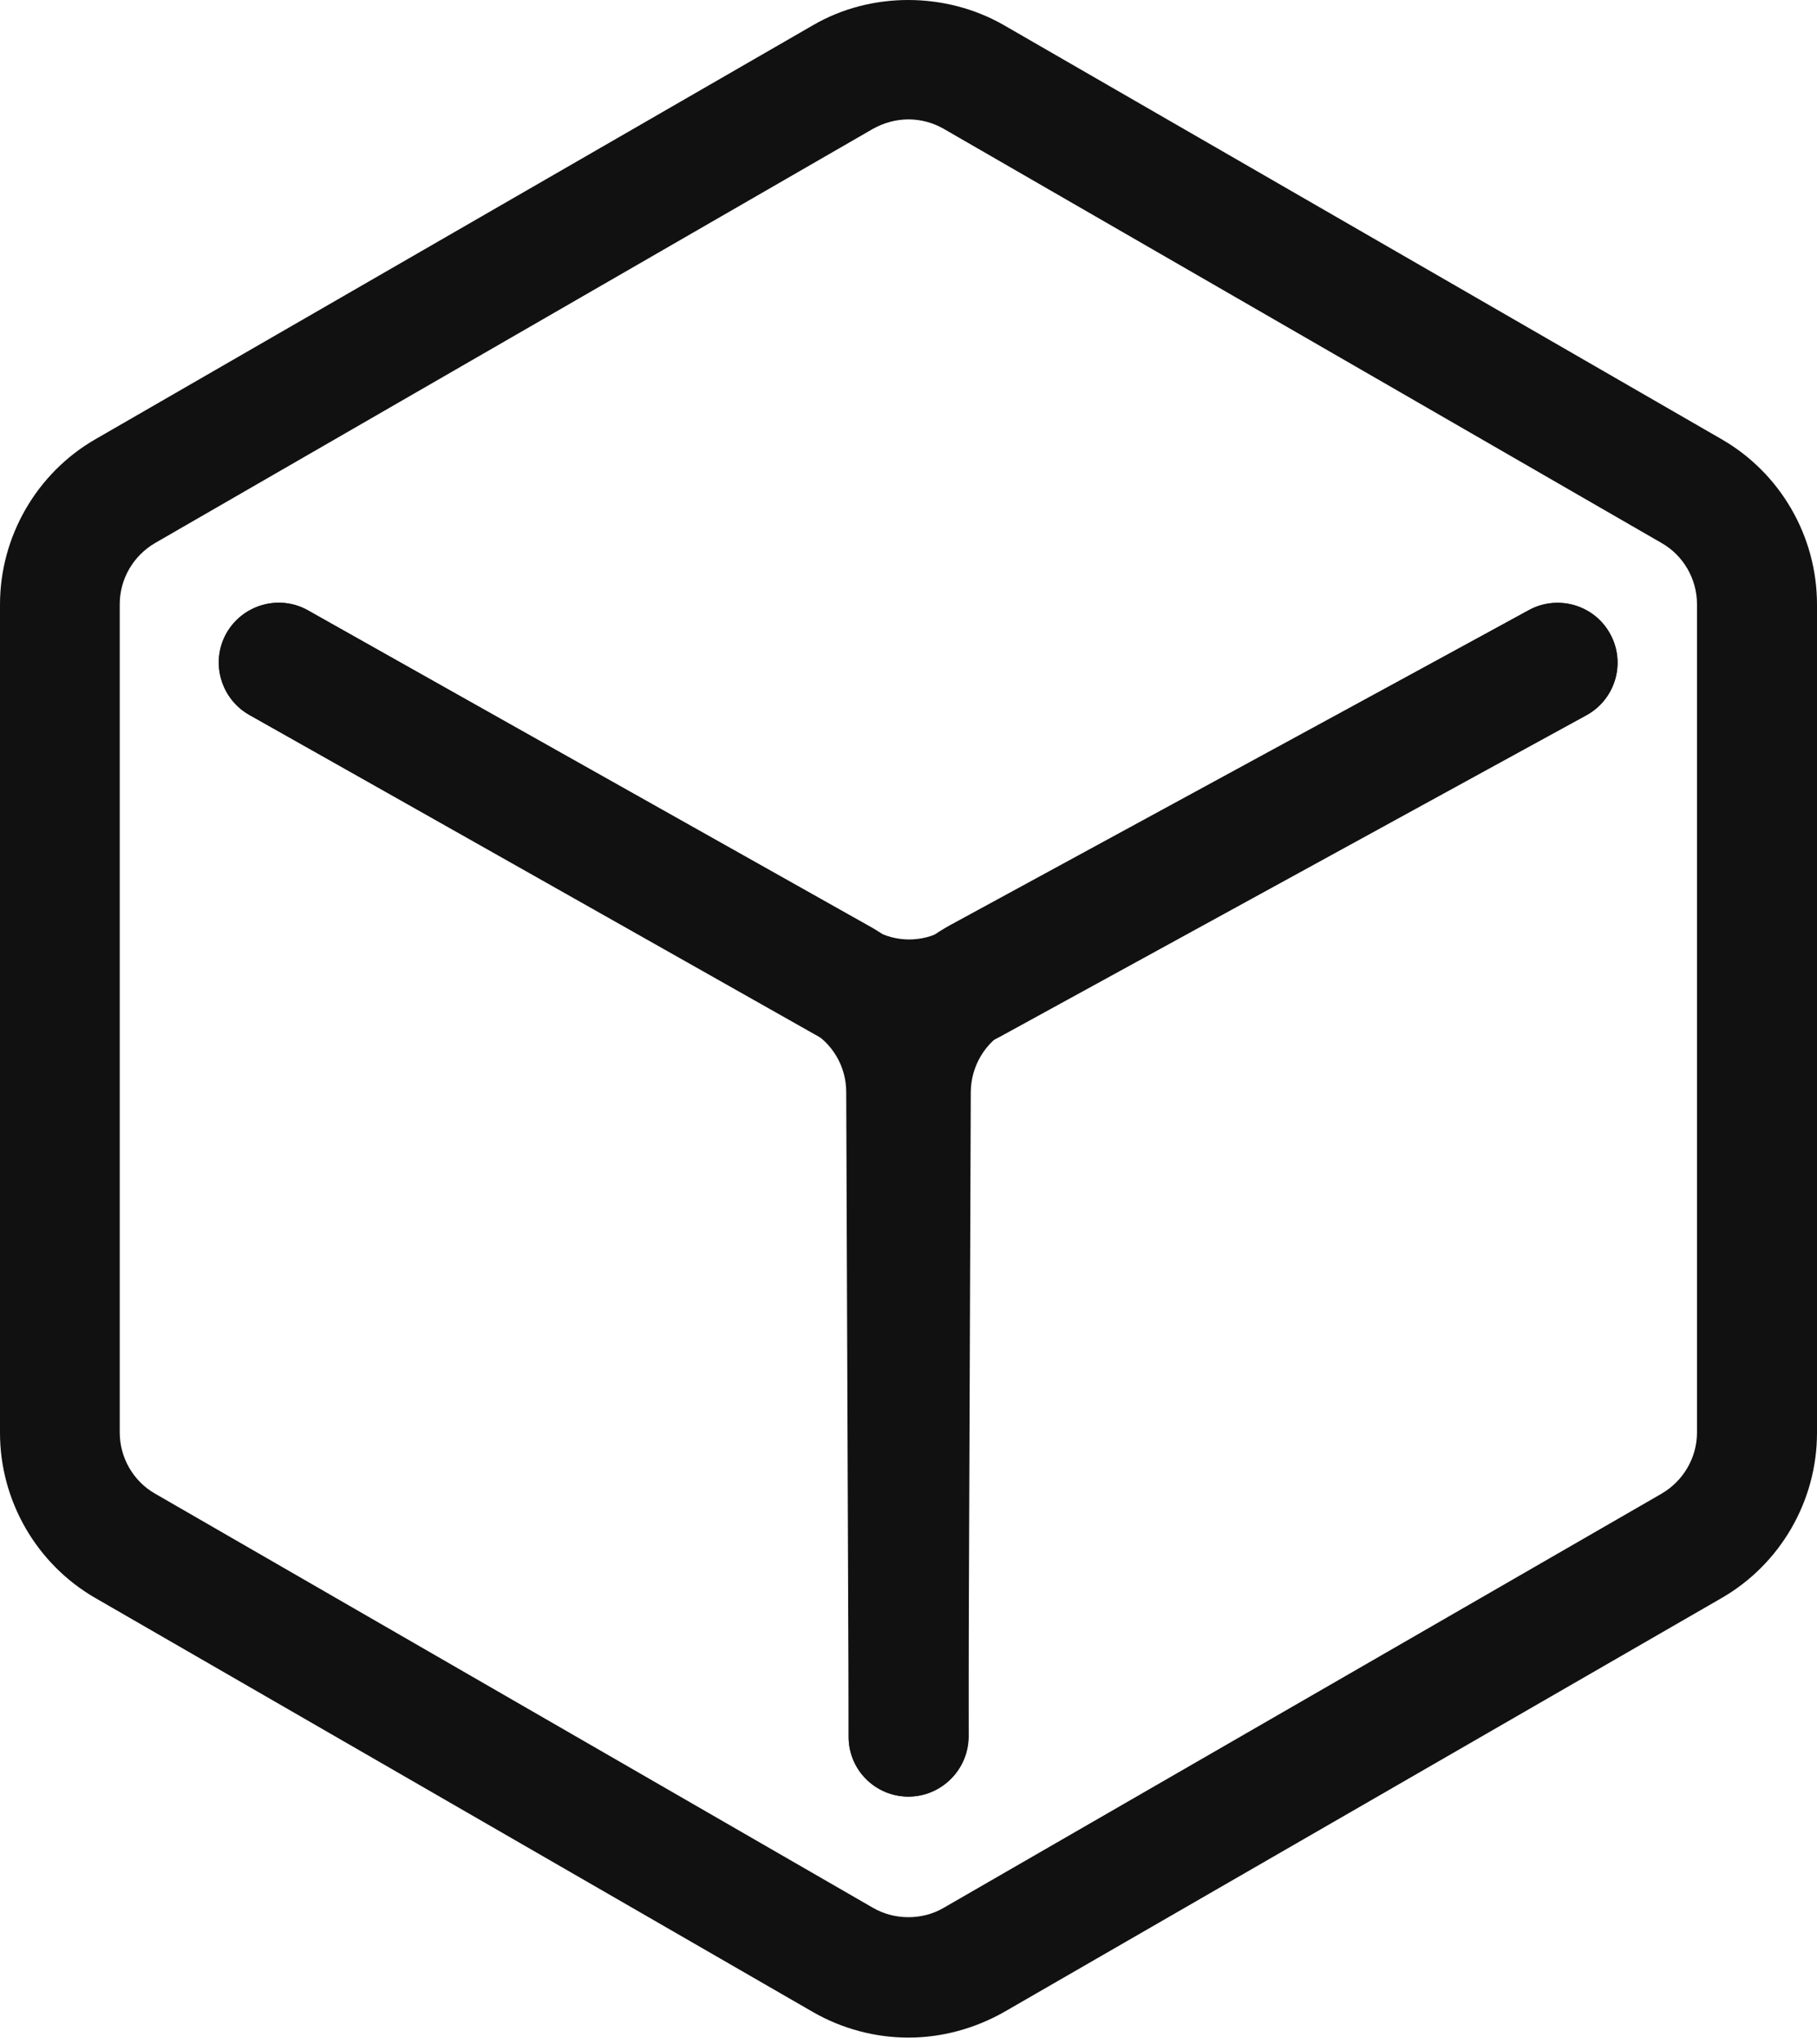 <?xml version="1.0" encoding="UTF-8"?><svg version="1.1" width="40px" height="45px" viewBox="0 0 40.0 45.0" xmlns="http://www.w3.org/2000/svg" xmlns:xlink="http://www.w3.org/1999/xlink"><defs><clipPath id="i0"><path d="M1920,0 L1920,3483 L0,3483 L0,0 L1920,0 Z"></path></clipPath><clipPath id="i1"><path d="M22.097,0.552 L37.903,9.67 C39.195,10.415 40,11.806 40,13.304 L40,31.54 C40,33.037 39.195,34.428 37.903,35.174 L22.097,44.292 C21.458,44.651 20.739,44.851 20,44.851 C19.268,44.851 18.542,44.658 17.903,44.292 L2.097,35.174 C0.805,34.428 0,33.037 0,31.54 L0,13.304 C0,11.813 0.805,10.415 2.097,9.67 L17.903,0.552 C19.175,-0.187 20.819,-0.181 22.097,0.552 Z M20,2.628 C19.727,2.628 19.461,2.701 19.221,2.834 L3.414,11.953 C2.935,12.232 2.636,12.745 2.636,13.297 L2.636,31.533 C2.636,32.086 2.935,32.605 3.414,32.878 L19.221,41.996 C19.694,42.269 20.306,42.269 20.772,41.996 L36.579,32.878 C37.058,32.598 37.358,32.086 37.358,31.533 L37.358,13.297 C37.358,12.745 37.058,12.225 36.579,11.953 L20.772,2.834 C20.539,2.701 20.273,2.628 20,2.628 Z"></path></clipPath><clipPath id="i2"><path d="M1.968,0.171 L14.441,7.213 C14.913,7.479 15.479,7.479 15.951,7.219 L28.843,0.164 C29.482,-0.188 30.287,0.051 30.634,0.69 C30.986,1.329 30.747,2.128 30.108,2.48 L17.223,9.542 C16.59,9.888 15.898,10.061 15.206,10.061 C14.494,10.061 13.788,9.881 13.143,9.515 L0.67,2.467 C0.038,2.108 -0.188,1.302 0.171,0.67 C0.53,0.038 1.336,-0.188 1.968,0.171 Z"></path></clipPath><clipPath id="i3"><path d="M16.765,0.686 C17.112,1.325 16.879,2.13 16.233,2.476 L3.501,9.405 C3.002,9.678 2.696,10.197 2.689,10.762 L2.636,24.959 C2.636,25.684 2.043,26.277 1.318,26.277 C0.586,26.277 -0.007,25.684 0,24.952 L0.053,10.756 C0.06,9.225 0.899,7.821 2.243,7.089 L14.975,0.16 C15.614,-0.186 16.419,0.047 16.765,0.686 Z"></path></clipPath><clipPath id="i4"><path d="M1.963,0.169 L14.283,7.098 C15.614,7.823 16.453,9.228 16.453,10.758 L16.506,24.948 C16.506,25.68 15.914,26.273 15.181,26.279 C14.456,26.279 13.864,25.694 13.864,24.968 L13.81,10.772 C13.81,10.199 13.498,9.68 12.998,9.407 L0.672,2.472 C0.04,2.113 -0.186,1.307 0.166,0.675 C0.526,0.043 1.331,-0.19 1.963,0.169 Z"></path></clipPath></defs><g transform="translate(-1386.0 -1164.0)"><g clip-path="url(#i0)"><g transform="translate(438.0 1164.0)"><g transform="translate(948.0 0.0)"><g clip-path="url(#i1)"><polygon points="0,0 40,0 40,44.851 0,44.851 0,0" stroke="none" fill="#111111"></polygon></g><g transform="translate(4.814 13.266)"><g clip-path="url(#i2)"><polygon points="3.33066907e-16,2.22044605e-16 30.797,2.22044605e-16 30.797,10.061 3.33066907e-16,10.061 3.33066907e-16,2.22044605e-16" stroke="none" fill="#111111"></polygon></g></g><g transform="translate(18.682 13.27)"><g clip-path="url(#i3)"><polygon points="-5.46233808e-05,-1.11022302e-16 16.925,-1.11022302e-16 16.925,26.277 -5.46233808e-05,26.277 -5.46233808e-05,-1.11022302e-16" stroke="none" fill="#111111"></polygon></g></g><g transform="translate(4.819 13.267)"><g clip-path="url(#i4)"><polygon points="-1.11022302e-16,-2.22044605e-16 16.506,-2.22044605e-16 16.506,26.279 -1.11022302e-16,26.279 -1.11022302e-16,-2.22044605e-16" stroke="none" fill="#111111"></polygon></g></g></g></g></g></g></svg>
